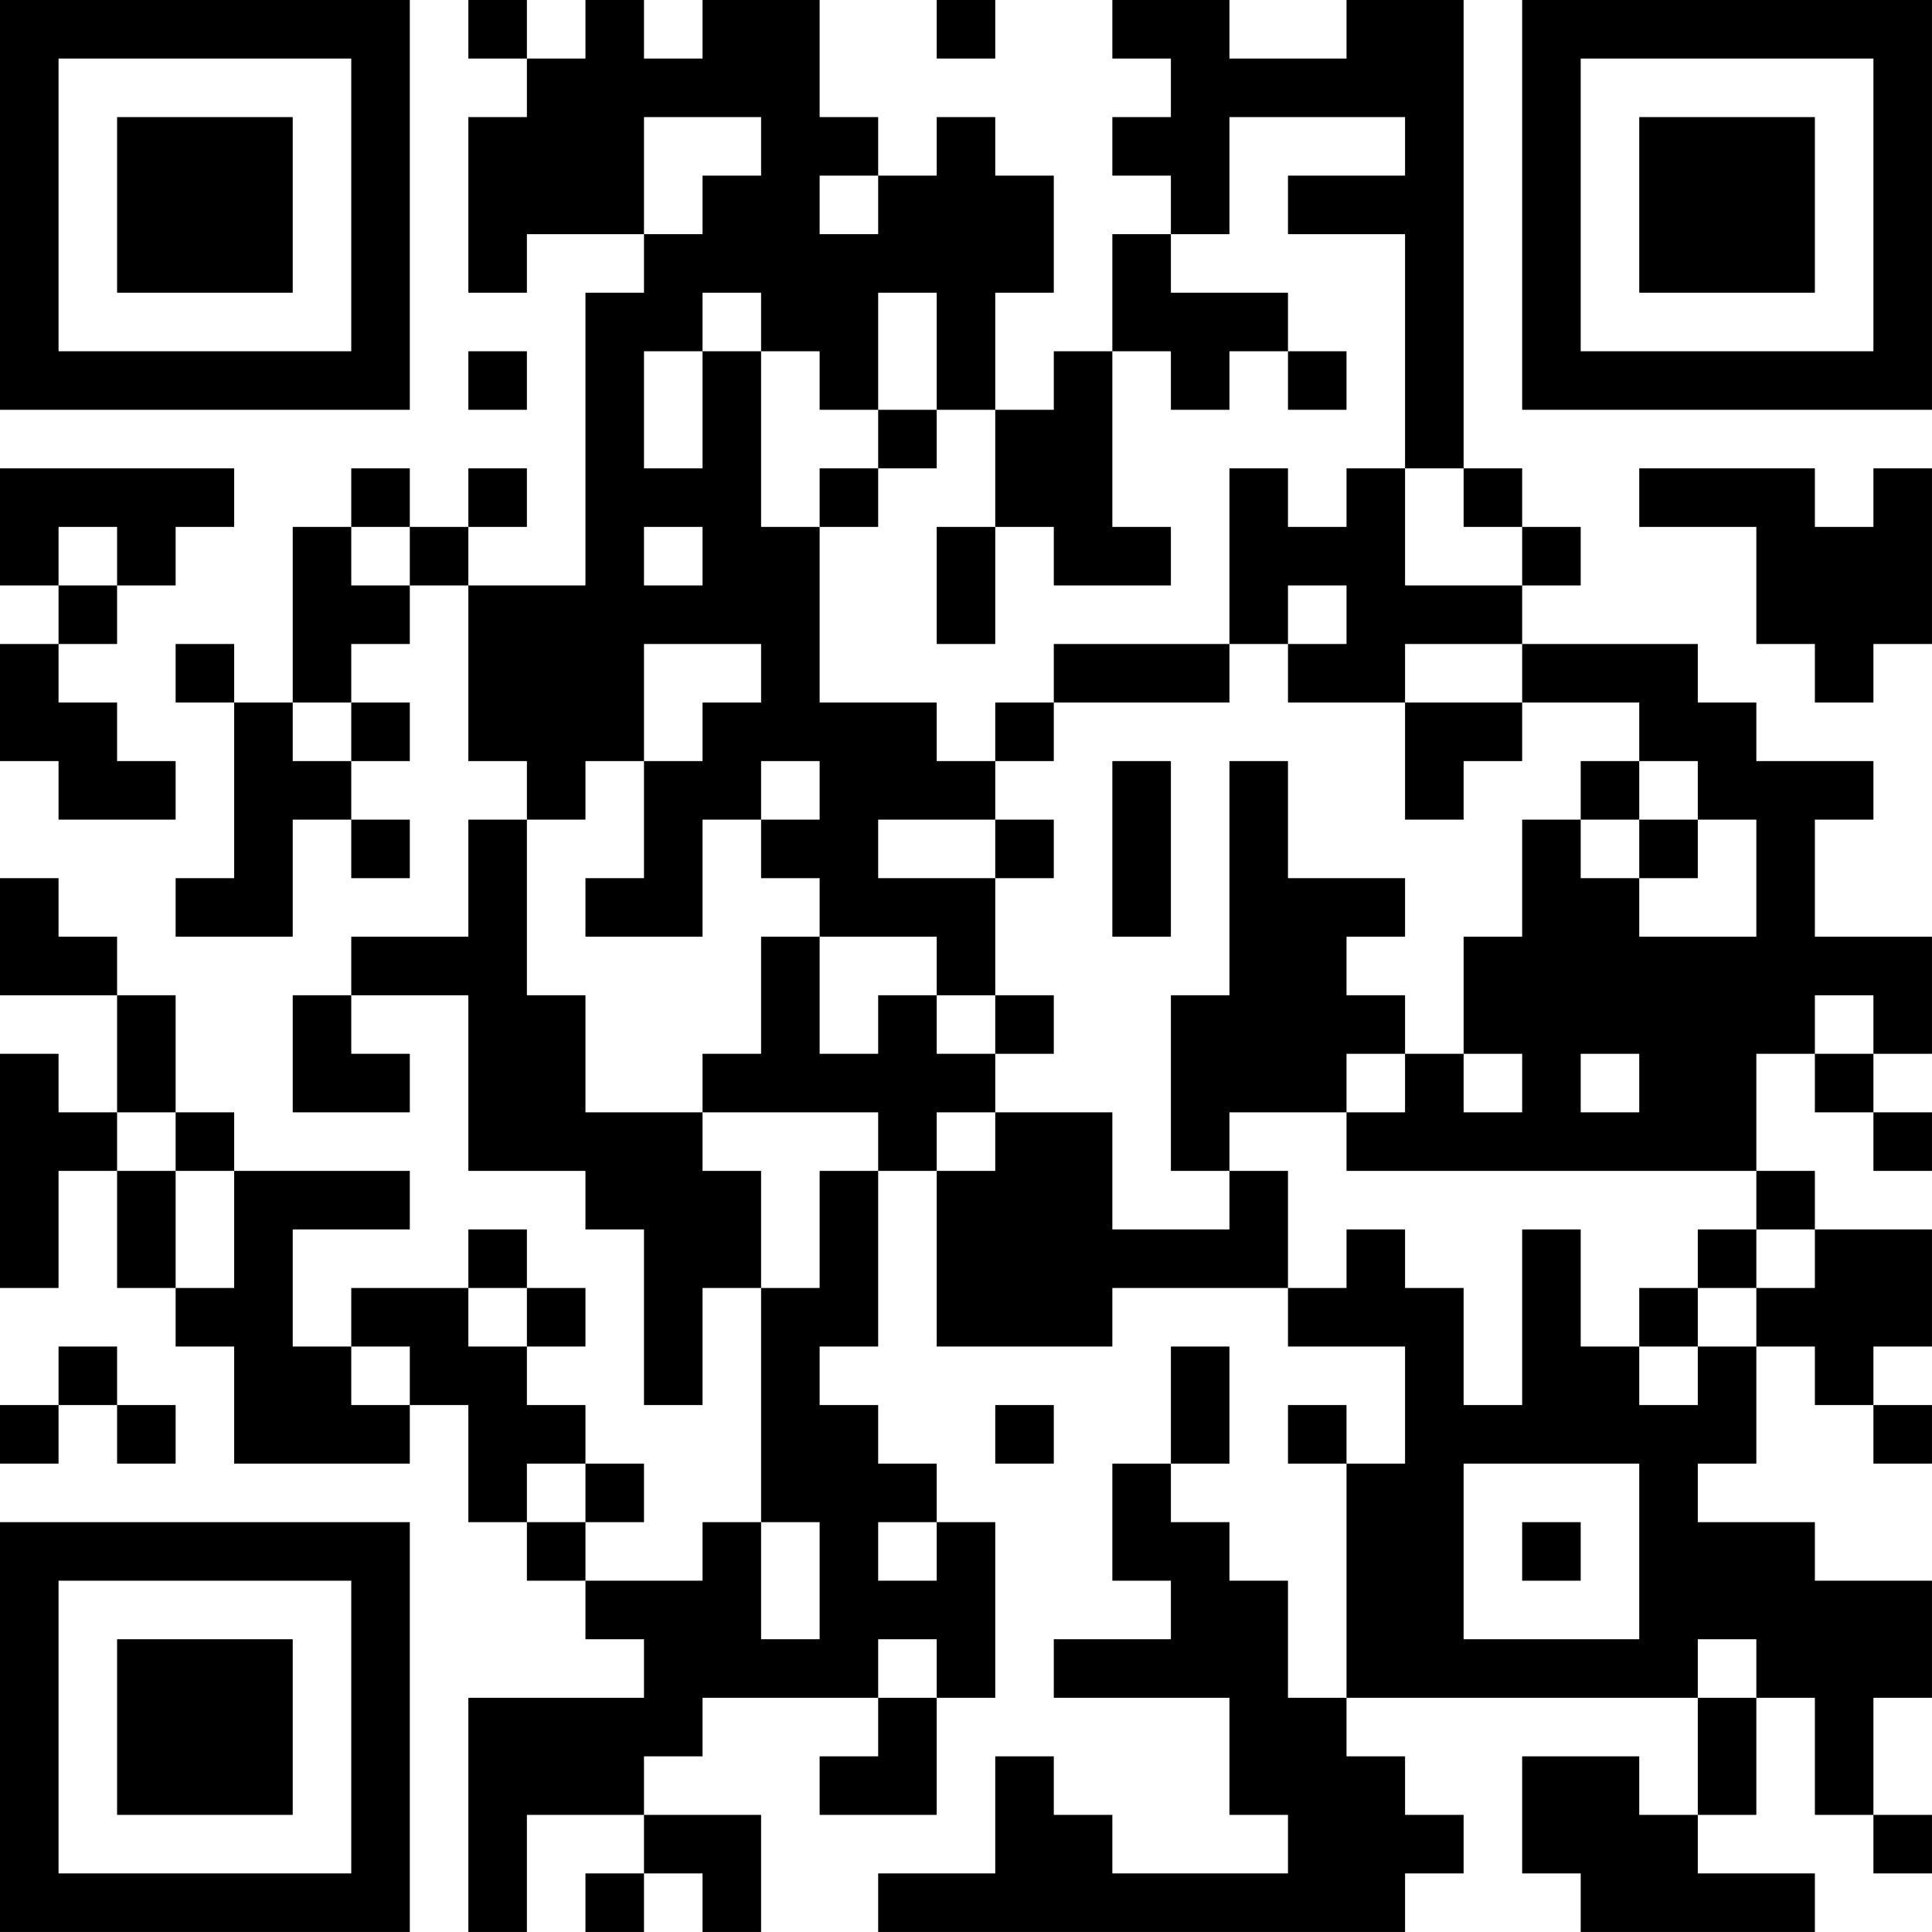 <?xml version="1.0" encoding="UTF-8"?>
<svg xmlns="http://www.w3.org/2000/svg" version="1.1" width="400" height="400" viewBox="0 0 400 400"><rect x="0" y="0" width="400" height="400" fill="#ffffff"/><g transform="scale(12.121)"><g transform="translate(0,0)"><path fill-rule="evenodd" d="M8 0L8 1L9 1L9 2L8 2L8 5L9 5L9 4L11 4L11 5L10 5L10 10L8 10L8 9L9 9L9 8L8 8L8 9L7 9L7 8L6 8L6 9L5 9L5 12L4 12L4 11L3 11L3 12L4 12L4 15L3 15L3 16L5 16L5 14L6 14L6 15L7 15L7 14L6 14L6 13L7 13L7 12L6 12L6 11L7 11L7 10L8 10L8 13L9 13L9 14L8 14L8 16L6 16L6 17L5 17L5 19L7 19L7 18L6 18L6 17L8 17L8 20L10 20L10 21L11 21L11 24L12 24L12 22L13 22L13 26L12 26L12 27L10 27L10 26L11 26L11 25L10 25L10 24L9 24L9 23L10 23L10 22L9 22L9 21L8 21L8 22L6 22L6 23L5 23L5 21L7 21L7 20L4 20L4 19L3 19L3 17L2 17L2 16L1 16L1 15L0 15L0 17L2 17L2 19L1 19L1 18L0 18L0 22L1 22L1 20L2 20L2 22L3 22L3 23L4 23L4 25L7 25L7 24L8 24L8 26L9 26L9 27L10 27L10 28L11 28L11 29L8 29L8 33L9 33L9 31L11 31L11 32L10 32L10 33L11 33L11 32L12 32L12 33L13 33L13 31L11 31L11 30L12 30L12 29L15 29L15 30L14 30L14 31L16 31L16 29L17 29L17 26L16 26L16 25L15 25L15 24L14 24L14 23L15 23L15 20L16 20L16 23L19 23L19 22L22 22L22 23L24 23L24 25L23 25L23 24L22 24L22 25L23 25L23 29L22 29L22 27L21 27L21 26L20 26L20 25L21 25L21 23L20 23L20 25L19 25L19 27L20 27L20 28L18 28L18 29L21 29L21 31L22 31L22 32L19 32L19 31L18 31L18 30L17 30L17 32L15 32L15 33L24 33L24 32L25 32L25 31L24 31L24 30L23 30L23 29L29 29L29 31L28 31L28 30L26 30L26 32L27 32L27 33L31 33L31 32L29 32L29 31L30 31L30 29L31 29L31 31L32 31L32 32L33 32L33 31L32 31L32 29L33 29L33 27L31 27L31 26L29 26L29 25L30 25L30 23L31 23L31 24L32 24L32 25L33 25L33 24L32 24L32 23L33 23L33 21L31 21L31 20L30 20L30 18L31 18L31 19L32 19L32 20L33 20L33 19L32 19L32 18L33 18L33 16L31 16L31 14L32 14L32 13L30 13L30 12L29 12L29 11L26 11L26 10L27 10L27 9L26 9L26 8L25 8L25 0L23 0L23 1L21 1L21 0L19 0L19 1L20 1L20 2L19 2L19 3L20 3L20 4L19 4L19 6L18 6L18 7L17 7L17 5L18 5L18 3L17 3L17 2L16 2L16 3L15 3L15 2L14 2L14 0L12 0L12 1L11 1L11 0L10 0L10 1L9 1L9 0ZM16 0L16 1L17 1L17 0ZM11 2L11 4L12 4L12 3L13 3L13 2ZM21 2L21 4L20 4L20 5L22 5L22 6L21 6L21 7L20 7L20 6L19 6L19 9L20 9L20 10L18 10L18 9L17 9L17 7L16 7L16 5L15 5L15 7L14 7L14 6L13 6L13 5L12 5L12 6L11 6L11 8L12 8L12 6L13 6L13 9L14 9L14 12L16 12L16 13L17 13L17 14L15 14L15 15L17 15L17 17L16 17L16 16L14 16L14 15L13 15L13 14L14 14L14 13L13 13L13 14L12 14L12 16L10 16L10 15L11 15L11 13L12 13L12 12L13 12L13 11L11 11L11 13L10 13L10 14L9 14L9 17L10 17L10 19L12 19L12 20L13 20L13 22L14 22L14 20L15 20L15 19L12 19L12 18L13 18L13 16L14 16L14 18L15 18L15 17L16 17L16 18L17 18L17 19L16 19L16 20L17 20L17 19L19 19L19 21L21 21L21 20L22 20L22 22L23 22L23 21L24 21L24 22L25 22L25 24L26 24L26 21L27 21L27 23L28 23L28 24L29 24L29 23L30 23L30 22L31 22L31 21L30 21L30 20L23 20L23 19L24 19L24 18L25 18L25 19L26 19L26 18L25 18L25 16L26 16L26 14L27 14L27 15L28 15L28 16L30 16L30 14L29 14L29 13L28 13L28 12L26 12L26 11L24 11L24 12L22 12L22 11L23 11L23 10L22 10L22 11L21 11L21 8L22 8L22 9L23 9L23 8L24 8L24 10L26 10L26 9L25 9L25 8L24 8L24 4L22 4L22 3L24 3L24 2ZM14 3L14 4L15 4L15 3ZM8 6L8 7L9 7L9 6ZM22 6L22 7L23 7L23 6ZM15 7L15 8L14 8L14 9L15 9L15 8L16 8L16 7ZM0 8L0 10L1 10L1 11L0 11L0 13L1 13L1 14L3 14L3 13L2 13L2 12L1 12L1 11L2 11L2 10L3 10L3 9L4 9L4 8ZM28 8L28 9L30 9L30 11L31 11L31 12L32 12L32 11L33 11L33 8L32 8L32 9L31 9L31 8ZM1 9L1 10L2 10L2 9ZM6 9L6 10L7 10L7 9ZM11 9L11 10L12 10L12 9ZM16 9L16 11L17 11L17 9ZM18 11L18 12L17 12L17 13L18 13L18 12L21 12L21 11ZM5 12L5 13L6 13L6 12ZM24 12L24 14L25 14L25 13L26 13L26 12ZM19 13L19 16L20 16L20 13ZM21 13L21 17L20 17L20 20L21 20L21 19L23 19L23 18L24 18L24 17L23 17L23 16L24 16L24 15L22 15L22 13ZM27 13L27 14L28 14L28 15L29 15L29 14L28 14L28 13ZM17 14L17 15L18 15L18 14ZM17 17L17 18L18 18L18 17ZM31 17L31 18L32 18L32 17ZM27 18L27 19L28 19L28 18ZM2 19L2 20L3 20L3 22L4 22L4 20L3 20L3 19ZM29 21L29 22L28 22L28 23L29 23L29 22L30 22L30 21ZM8 22L8 23L9 23L9 22ZM1 23L1 24L0 24L0 25L1 25L1 24L2 24L2 25L3 25L3 24L2 24L2 23ZM6 23L6 24L7 24L7 23ZM17 24L17 25L18 25L18 24ZM9 25L9 26L10 26L10 25ZM25 25L25 28L28 28L28 25ZM13 26L13 28L14 28L14 26ZM15 26L15 27L16 27L16 26ZM26 26L26 27L27 27L27 26ZM15 28L15 29L16 29L16 28ZM29 28L29 29L30 29L30 28ZM0 0L0 7L7 7L7 0ZM1 1L1 6L6 6L6 1ZM2 2L2 5L5 5L5 2ZM26 0L26 7L33 7L33 0ZM27 1L27 6L32 6L32 1ZM28 2L28 5L31 5L31 2ZM0 26L0 33L7 33L7 26ZM1 27L1 32L6 32L6 27ZM2 28L2 31L5 31L5 28Z" fill="#000000"/></g></g></svg>
